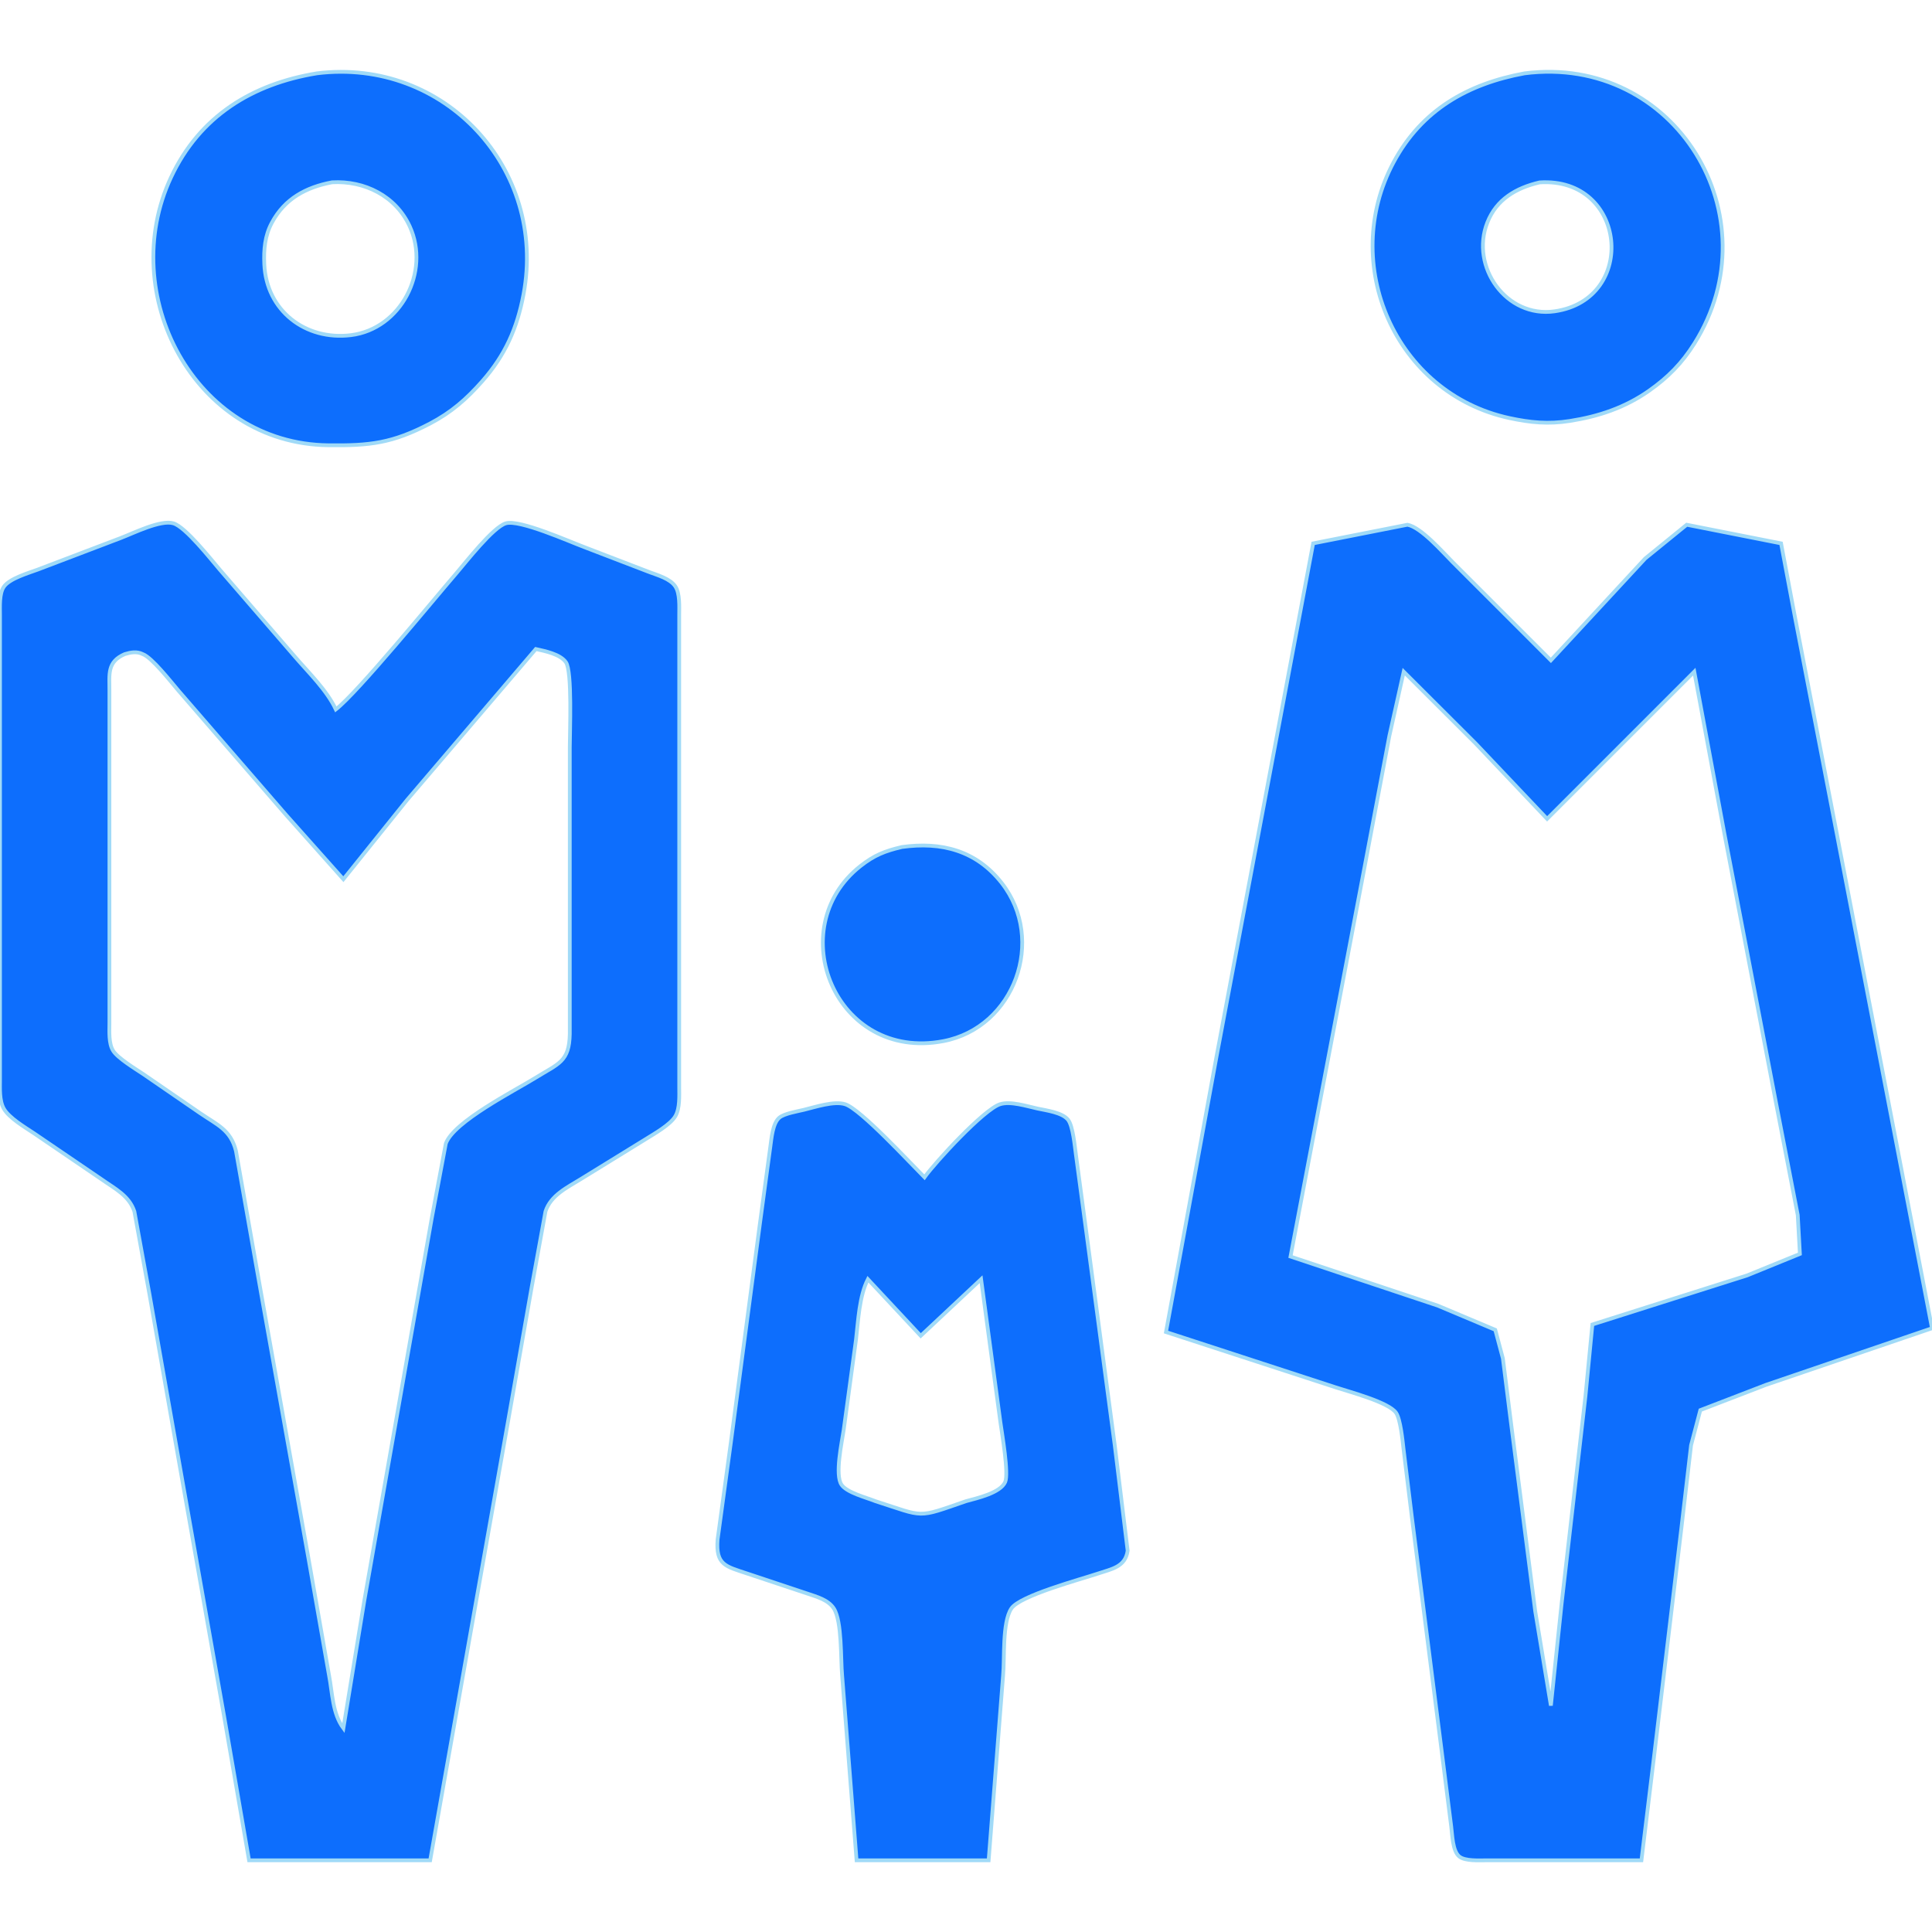 <?xml version="1.0" encoding="UTF-8" standalone="no"?>
<!DOCTYPE svg PUBLIC "-//W3C//DTD SVG 20010904//EN"
              "http://www.w3.org/TR/2001/REC-SVG-20010904/DTD/svg10.dtd">

<svg xmlns="http://www.w3.org/2000/svg"
     width="180.6mm" height="180.6mm"
     viewBox="0 0 512 512">
  <path id="Auswahl"
        fill="#0d6efd" stroke="#a0daf7" stroke-width="1"
        d="M 84.00,19.43
           C 66.82,22.25 52.91,30.78 45.32,47.00
             30.82,77.97 51.50,117.58 87.00,118.00
             98.03,118.13 103.95,117.48 114.00,112.22
             119.63,109.26 123.62,105.77 127.82,101.00
             133.90,94.09 137.05,86.98 138.74,78.00
             144.99,44.72 117.81,15.25 84.00,19.43 Z
           M 404.00,19.44
           C 388.99,22.21 376.78,29.10 369.32,43.00
             354.87,69.92 369.74,104.25 400.00,110.79
             405.56,111.99 410.33,112.45 416.00,111.56
             423.66,110.36 430.61,108.04 437.00,103.56
             442.04,100.02 445.76,96.24 449.05,91.00
             470.11,57.45 443.99,14.31 404.00,19.44 Z
           M 88.00,48.31
           C 96.60,47.82 104.89,51.95 108.59,60.00
             114.10,72.03 106.19,87.19 93.00,88.82
             80.95,90.30 70.58,82.35 70.04,70.00
             69.87,66.14 70.18,62.48 72.05,59.01
             75.49,52.61 81.12,49.62 88.00,48.31 Z
           M 408.00,48.34
           C 431.11,46.82 434.14,79.31 412.00,82.50
             399.18,84.34 389.56,70.69 394.15,59.00
             396.58,52.79 401.82,49.79 408.00,48.34 Z
           M 66.00,493.00
           C 66.00,493.00 114.00,493.00 114.00,493.00
             114.00,493.00 134.58,377.00 134.58,377.00
             134.58,377.00 140.92,341.00 140.92,341.00
             140.92,341.00 144.56,321.04 144.56,321.04
             145.98,316.71 150.34,314.69 154.00,312.42
             154.00,312.42 171.00,301.95 171.00,301.95
             173.32,300.49 177.63,298.10 178.98,295.79
             180.21,293.69 180.00,290.39 180.00,288.00
             180.00,288.00 180.00,234.00 180.00,234.00
             180.00,234.00 180.00,163.00 180.00,163.00
             180.00,160.79 180.22,157.29 178.98,155.42
             177.59,153.33 174.26,152.44 172.00,151.58
             172.00,151.58 155.00,145.05 155.00,145.05
             150.86,143.51 137.67,137.60 134.04,138.69
             130.67,139.70 123.46,148.99 120.87,152.00
             114.55,159.34 94.88,183.42 89.00,188.00
             86.59,182.89 81.85,178.32 78.13,174.00
             78.13,174.00 58.27,151.00 58.27,151.00
             55.83,148.15 49.18,139.66 45.96,138.69
             42.58,137.68 35.39,141.29 32.00,142.58
             32.00,142.58 10.00,150.95 10.00,150.95
             7.50,151.88 2.54,153.30 1.02,155.50
             -0.23,157.32 0.00,160.83 0.00,163.00
             0.00,163.00 0.00,232.00 0.00,232.00
             0.00,232.00 0.00,286.00 0.00,286.00
             0.00,288.44 -0.21,291.66 1.02,293.82
             2.43,296.28 6.60,298.73 9.00,300.33
             9.00,300.33 27.00,312.58 27.00,312.58
             30.44,315.02 34.20,316.82 35.61,321.04
             35.61,321.04 39.61,343.00 39.61,343.00
             39.61,343.00 48.08,391.00 48.08,391.00
             48.08,391.00 59.42,455.00 59.42,455.00
             59.42,455.00 66.00,493.00 66.00,493.00 Z
           M 348.00,144.00
           C 348.00,144.00 322.39,280.00 322.39,280.00
             322.39,280.00 309.00,353.00 309.00,353.00
             309.00,353.00 354.00,367.67 354.00,367.67
             357.58,368.86 368.06,371.59 369.98,374.42
             371.14,376.12 371.70,381.78 371.95,384.00
             371.95,384.00 374.15,402.00 374.15,402.00
             374.15,402.00 382.05,464.00 382.05,464.00
             382.05,464.00 384.58,484.00 384.58,484.00
             384.89,486.25 384.91,490.53 386.74,492.01
             388.28,493.25 392.06,493.00 394.00,493.00
             394.00,493.00 435.00,493.00 435.00,493.00
             435.00,493.00 438.16,467.00 438.16,467.00
             438.16,467.00 445.58,405.00 445.58,405.00
             445.58,405.00 448.15,383.00 448.15,383.00
             448.15,383.00 450.60,373.70 450.60,373.70
             450.60,373.70 468.00,367.00 468.00,367.00
             468.00,367.00 512.00,352.00 512.00,352.00
             512.00,352.00 486.20,218.00 486.20,218.00
             486.20,218.00 475.58,163.00 475.58,163.00
             475.58,163.00 472.00,144.00 472.00,144.00
             472.00,144.00 447.00,139.06 447.00,139.06
             447.00,139.06 436.00,148.00 436.00,148.00
             436.00,148.00 411.00,175.00 411.00,175.00
             411.00,175.00 385.00,149.00 385.00,149.00
             382.28,146.28 376.63,139.75 373.00,139.06
             373.00,139.06 348.00,144.00 348.00,144.00 Z
           M 91.00,233.00
           C 91.00,233.00 107.87,212.00 107.87,212.00
             107.87,212.00 142.00,172.00 142.00,172.00
             144.47,172.57 148.43,173.31 149.98,175.51
             151.68,177.93 151.00,194.08 151.00,198.00
             151.00,198.00 151.00,274.00 151.00,274.00
             150.86,281.40 148.05,281.83 142.00,285.58
             136.28,289.12 120.27,297.22 118.15,303.04
             118.15,303.04 114.39,323.00 114.39,323.00
             114.39,323.00 105.75,372.00 105.75,372.00
             105.75,372.00 96.58,424.00 96.58,424.00
             96.58,424.00 91.00,458.00 91.00,458.00
             88.09,454.11 88.10,448.68 87.20,444.00
             87.20,444.00 81.75,413.00 81.75,413.00
             81.75,413.00 69.42,344.00 69.42,344.00
             69.42,344.00 62.53,305.01 62.53,305.01
             61.13,299.37 57.49,298.07 53.00,294.98
             53.00,294.98 38.00,284.67 38.00,284.67
             35.92,283.28 31.24,280.45 29.99,278.48
             28.75,276.53 29.00,273.26 29.00,271.00
             29.00,271.00 29.00,183.00 29.00,183.00
             29.01,178.71 28.34,175.39 33.05,173.35
             34.60,172.88 36.24,172.54 37.83,173.35
             40.25,174.21 45.35,180.76 47.27,183.00
             47.27,183.00 75.85,216.00 75.85,216.00
             75.85,216.00 91.00,233.00 91.00,233.00 Z
           M 372.00,178.00
           C 372.00,178.00 391.04,197.00 391.04,197.00
             391.04,197.00 410.00,217.00 410.00,217.00
             410.00,217.00 449.00,178.00 449.00,178.00
             449.00,178.00 457.00,221.00 457.00,221.00
             457.00,221.00 470.80,293.00 470.80,293.00
             470.80,293.00 476.42,322.00 476.42,322.00
             476.42,322.00 476.99,332.30 476.99,332.30
             476.99,332.30 463.00,338.00 463.00,338.00
             463.00,338.00 422.00,351.00 422.00,351.00
             422.00,351.00 420.16,370.00 420.16,370.00
             420.16,370.00 413.84,425.00 413.84,425.00
             413.84,425.00 411.00,452.00 411.00,452.00
             411.00,452.00 406.85,427.00 406.85,427.00
             406.85,427.00 400.42,377.00 400.42,377.00
             400.42,377.00 398.28,360.00 398.28,360.00
             398.28,360.00 396.26,352.42 396.26,352.42
             396.26,352.42 381.00,346.00 381.00,346.00
             381.00,346.00 342.00,333.00 342.00,333.00
             342.00,333.00 361.58,230.00 361.58,230.00
             361.58,230.00 368.20,195.00 368.20,195.00
             368.20,195.00 372.00,178.00 372.00,178.00 Z
           M 239.00,224.47
           C 234.52,225.53 231.70,226.62 228.01,229.53
             207.14,246.00 221.33,281.39 250.00,275.91
             268.90,272.29 277.23,249.05 265.47,234.01
             258.71,225.37 249.45,223.01 239.00,224.47 Z
           M 227.00,493.00
           C 227.00,493.00 262.00,493.00 262.00,493.00
             262.00,493.00 265.83,444.00 265.83,444.00
             266.26,439.49 265.56,430.01 268.01,426.27
             270.25,422.85 286.39,418.55 291.00,417.00
             294.58,415.80 298.23,415.27 298.84,410.95
             298.84,410.95 295.42,383.00 295.42,383.00
             295.42,383.00 287.95,327.00 287.95,327.00
             287.95,327.00 285.13,306.00 285.13,306.00
             284.82,303.80 284.35,298.35 283.02,296.72
             281.47,294.82 277.32,294.29 275.00,293.79
             272.14,293.17 267.77,291.74 265.00,292.64
             260.73,294.02 247.92,307.92 245.00,312.00
             241.16,308.16 228.06,293.95 224.00,292.64
             221.06,291.69 216.03,293.39 213.00,294.12
             211.29,294.53 207.88,295.10 206.57,296.16
             204.74,297.65 204.45,301.76 204.13,304.00
             204.13,304.00 201.42,324.00 201.42,324.00
             201.42,324.00 193.72,382.00 193.72,382.00
             193.72,382.00 190.17,408.00 190.17,408.00
             189.65,414.76 192.34,415.10 198.00,417.00
             198.00,417.00 214.00,422.33 214.00,422.33
             216.46,423.17 219.50,423.96 220.98,426.27
             223.17,429.69 222.77,439.79 223.17,444.00
             223.17,444.00 227.00,493.00 227.00,493.00 Z
           M 230.00,339.00
           C 230.00,339.00 244.00,354.00 244.00,354.00
             244.00,354.00 260.00,339.00 260.00,339.00
             260.00,339.00 265.13,377.00 265.13,377.00
             265.55,380.00 267.36,390.46 266.39,392.73
             265.12,395.67 258.90,397.03 256.00,397.83
             242.76,402.41 245.23,402.08 232.00,397.83
             229.58,396.86 224.46,395.57 223.02,393.49
             221.20,390.87 223.09,382.31 223.58,379.00
             223.58,379.00 226.85,355.00 226.85,355.00
             227.45,349.94 227.70,343.51 230.00,339.00 Z" />
</svg>
